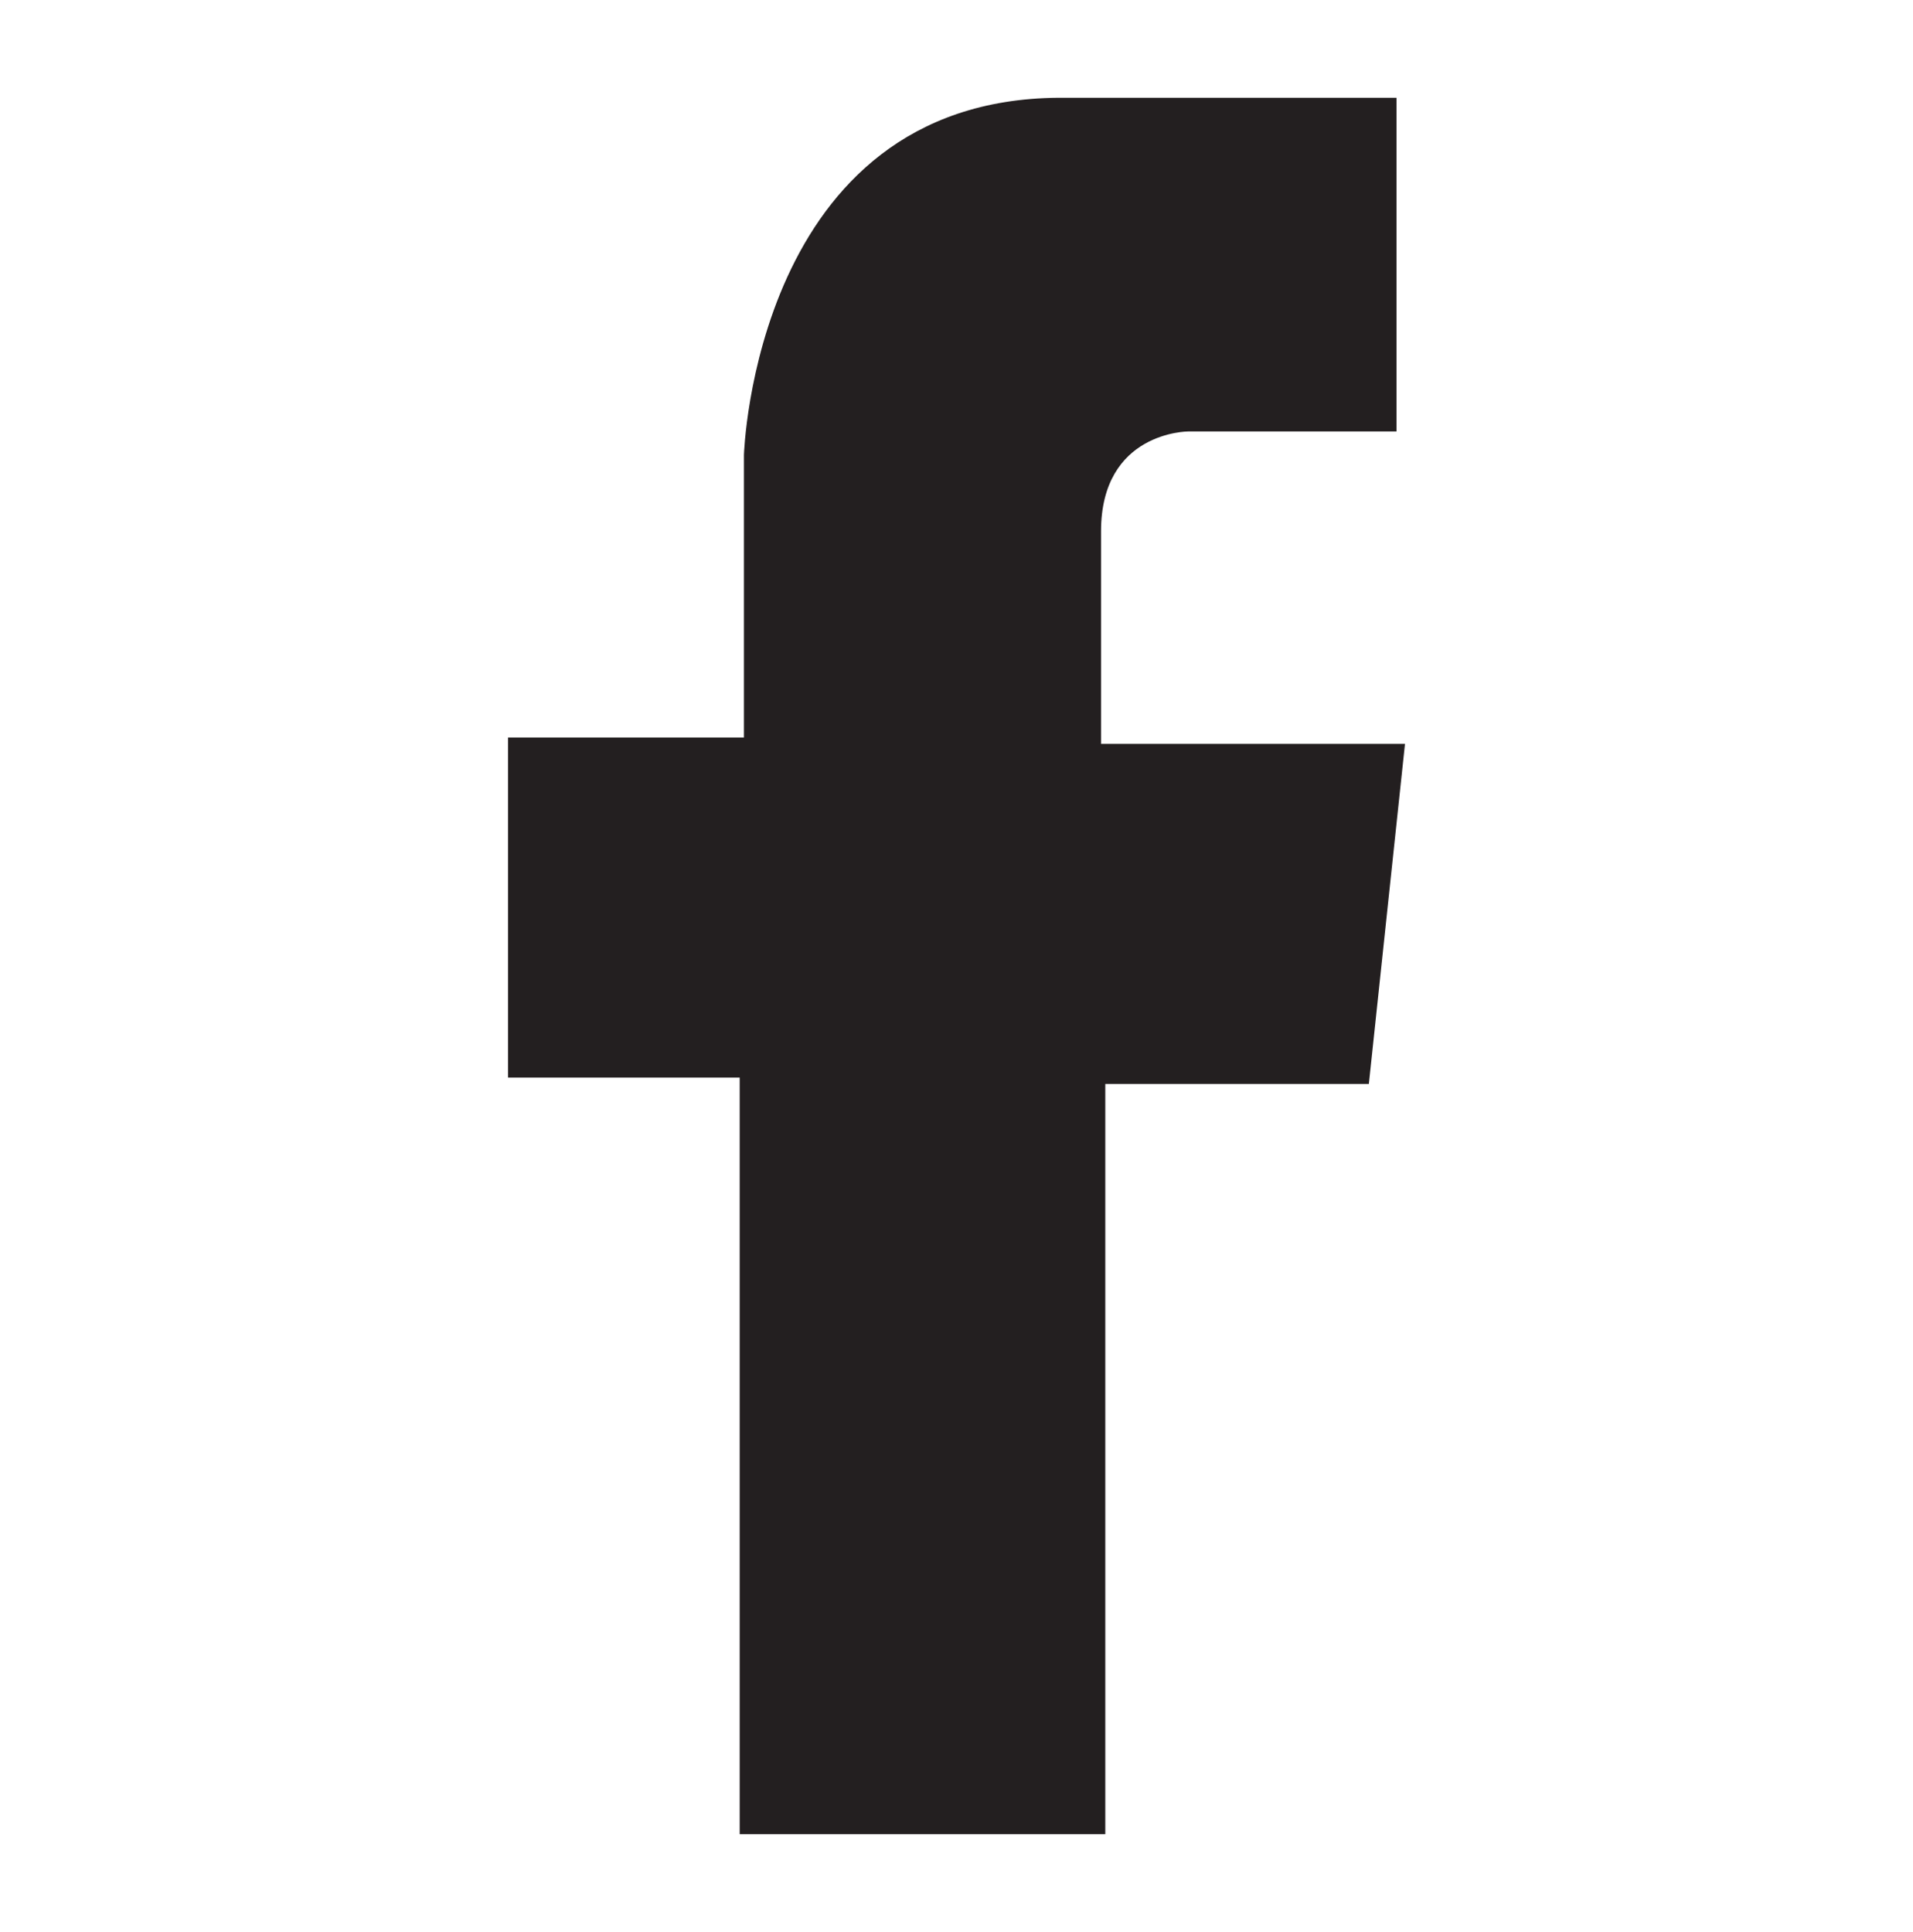 <?xml version="1.0" encoding="utf-8"?>
<!-- Generator: Adobe Illustrator 18.0.0, SVG Export Plug-In . SVG Version: 6.00 Build 0)  -->
<!DOCTYPE svg PUBLIC "-//W3C//DTD SVG 1.1//EN" "http://www.w3.org/Graphics/SVG/1.1/DTD/svg11.dtd">
<svg version="1.1" id="Layer_1" xmlns="http://www.w3.org/2000/svg" xmlns:xlink="http://www.w3.org/1999/xlink" x="0px" y="0px"
	 viewBox="-5 380 90 90.9" enable-background="new -5 380 90 90.9" xml:space="preserve">
<path fill="#231F20" d="M29.8,466.4v-35.7H18.9v-16H30v-13.3c0,0,0.5-16.7,14.8-16.8h15.9v15.7h-9.8c0,0-4.1,0-4.1,4.7s0,10,0,10
	h14.3l-1.7,16H47v35.3H29.8L29.8,466.4z"/>
<path fill="#231F20" d="M359.1,226c-3,1.3-6.3,2.2-9.6,2.6c3.4-2.1,6.1-5.4,7.4-9.3c-3.2,1.9-6.9,3.3-10.7,4.1
	c-3-3.2-7.4-5.3-12.2-5.3c-9.3,0-16.8,7.5-16.8,16.8c0,1.4,0.1,2.6,0.5,3.8c-14-0.7-26.3-7.4-34.6-17.5c-1.4,2.5-2.3,5.4-2.3,8.4
	c0,5.8,3,10.9,7.4,14c-2.7-0.1-5.3-0.8-7.6-2.1c0,0.1,0,0.1,0,0.2c0,8.2,5.8,14.9,13.5,16.4c-1.4,0.4-2.8,0.6-4.4,0.6
	c-1.1,0-2.1-0.1-3.2-0.3c2.1,6.7,8.3,11.5,15.7,11.6c-5.8,4.5-13,7.2-20.8,7.2c-1.4,0-2.7-0.1-4-0.3c7.4,4.8,16.2,7.5,25.8,7.5
	c30.9,0,47.8-25.6,47.8-47.8c0-0.7,0-1.5-0.1-2.1C354,232.3,356.8,229.4,359.1,226L359.1,226z"/>
<path fill="#231F20" d="M326.8,466.4h-61.3c-5.6,0-10.2-4.6-10.2-10.2v-61.3c0-5.6,4.6-10.2,10.2-10.2h61.3
	c5.6,0,10.2,4.6,10.2,10.2v61.3C337,461.9,332.5,466.4,326.8,466.4L326.8,466.4z M296.1,415.1c-5.7,0-10.4,4.7-10.4,10.4
	c0,5.8,4.7,10.4,10.4,10.4c5.8,0,10.4-4.7,10.4-10.4C306.5,419.8,301.9,415.1,296.1,415.1L296.1,415.1z M326.8,394.8h-10.2v10.3
	h10.2V394.8L326.8,394.8z M326.8,425.5h-8.9c0,12-9.7,21.7-21.7,21.7c-12,0-21.7-9.7-21.7-21.7h-8.9v30.7h61.3L326.8,425.5
	L326.8,425.5z"/>
</svg>
